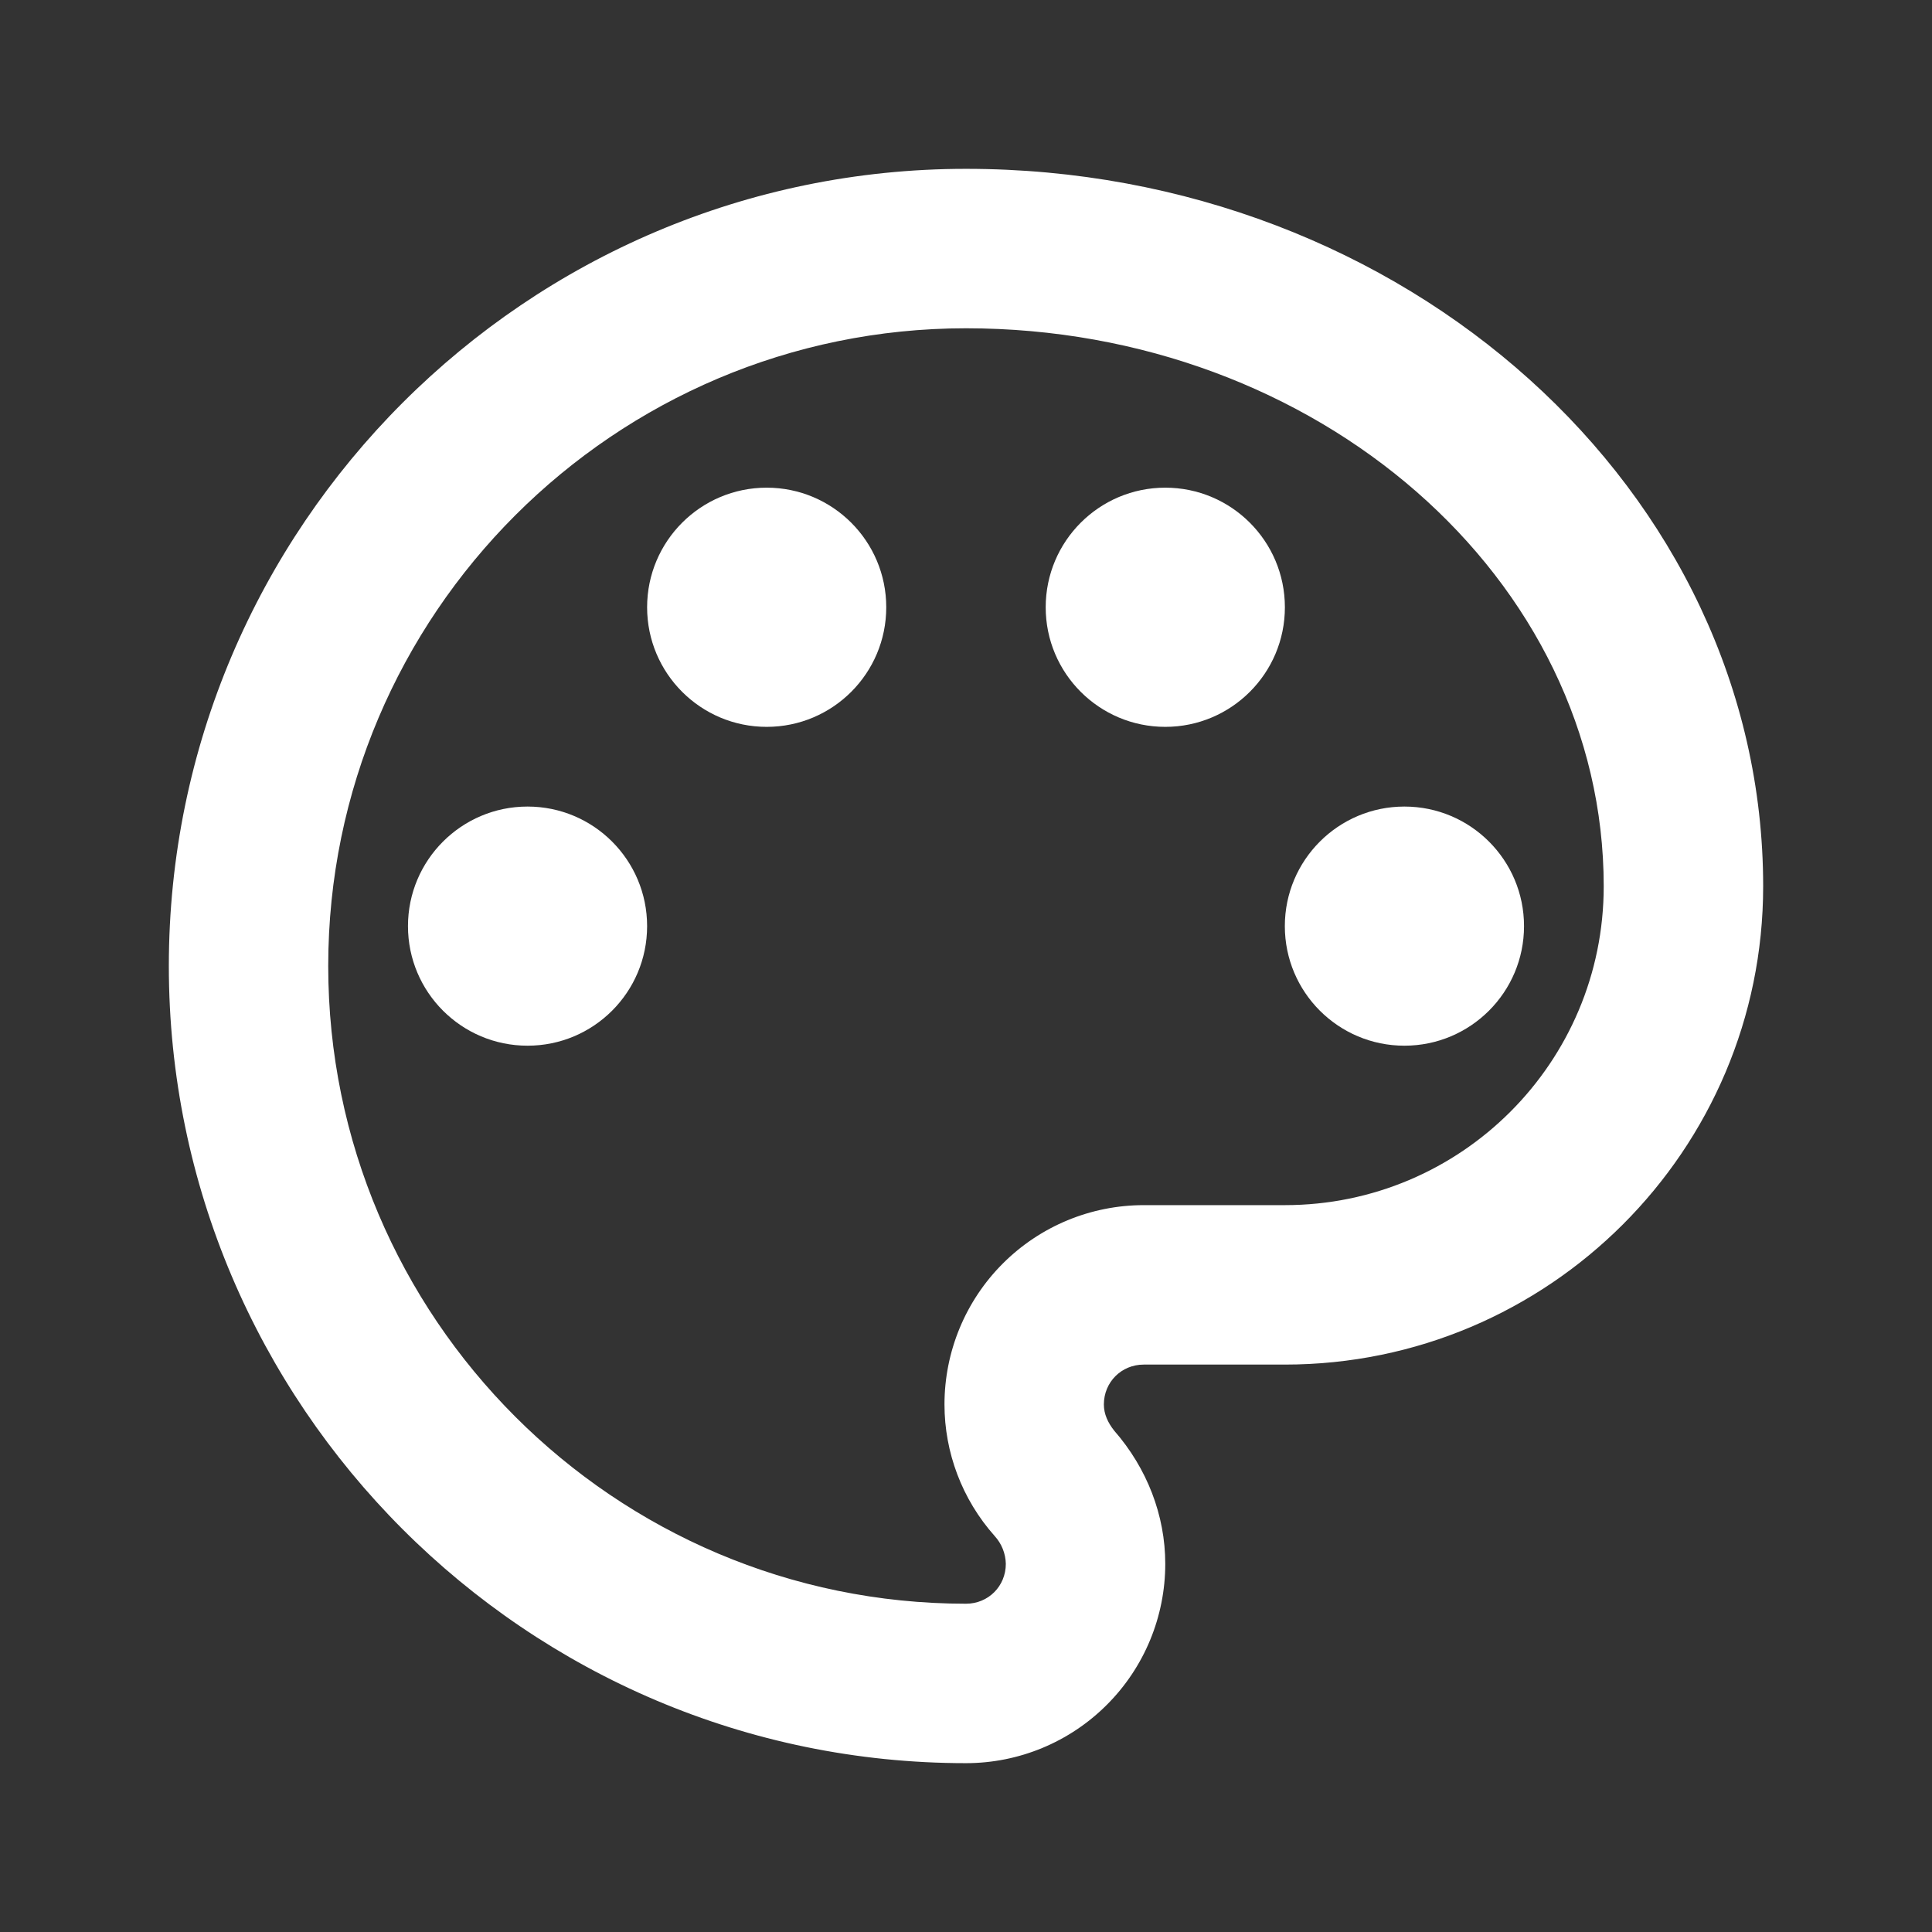 <svg width="36" height="36" viewBox="0 0 36 36" fill="none" xmlns="http://www.w3.org/2000/svg">
<rect x="0" y="0" width="36" height="36" fill="#333333" stroke="none"/>
<path d="M18 32.854C9.815 32.854 3.146 26.185 3.146 18C3.146 9.815 9.815 3.146 18 3.146C26.184 3.146 32.854 9.147 32.854 16.515C32.854 21.431 28.858 25.427 23.941 25.427H21.312C20.896 25.427 20.569 25.754 20.569 26.17C20.569 26.348 20.644 26.511 20.763 26.66C21.372 27.358 21.713 28.234 21.713 29.14C21.713 30.125 21.322 31.07 20.625 31.766C19.929 32.463 18.985 32.854 18 32.854ZM18 6.117C11.449 6.117 6.116 11.449 6.116 18C6.116 24.551 11.449 29.883 18 29.883C18.416 29.883 18.742 29.556 18.742 29.14C18.738 28.948 18.664 28.763 18.534 28.621C17.925 27.937 17.599 27.061 17.599 26.17C17.599 25.185 17.99 24.24 18.686 23.544C19.383 22.847 20.327 22.456 21.312 22.456H23.941C27.224 22.456 29.883 19.797 29.883 16.515C29.883 10.781 24.55 6.117 18 6.117Z" fill="white"/>
<path d="M9.83 19.485C11.061 19.485 12.058 18.488 12.058 17.257C12.058 16.027 11.061 15.029 9.83 15.029C8.6 15.029 7.602 16.027 7.602 17.257C7.602 18.488 8.6 19.485 9.83 19.485Z" fill="white"/>
<path d="M14.286 13.544C15.517 13.544 16.514 12.546 16.514 11.316C16.514 10.085 15.517 9.087 14.286 9.087C13.056 9.087 12.058 10.085 12.058 11.316C12.058 12.546 13.056 13.544 14.286 13.544Z" fill="white"/>
<path d="M21.713 13.544C22.944 13.544 23.942 12.546 23.942 11.316C23.942 10.085 22.944 9.087 21.713 9.087C20.483 9.087 19.485 10.085 19.485 11.316C19.485 12.546 20.483 13.544 21.713 13.544Z" fill="white"/>
<path d="M26.169 19.485C27.4 19.485 28.398 18.488 28.398 17.257C28.398 16.027 27.4 15.029 26.169 15.029C24.939 15.029 23.941 16.027 23.941 17.257C23.941 18.488 24.939 19.485 26.169 19.485Z" fill="white"/>
</svg>
